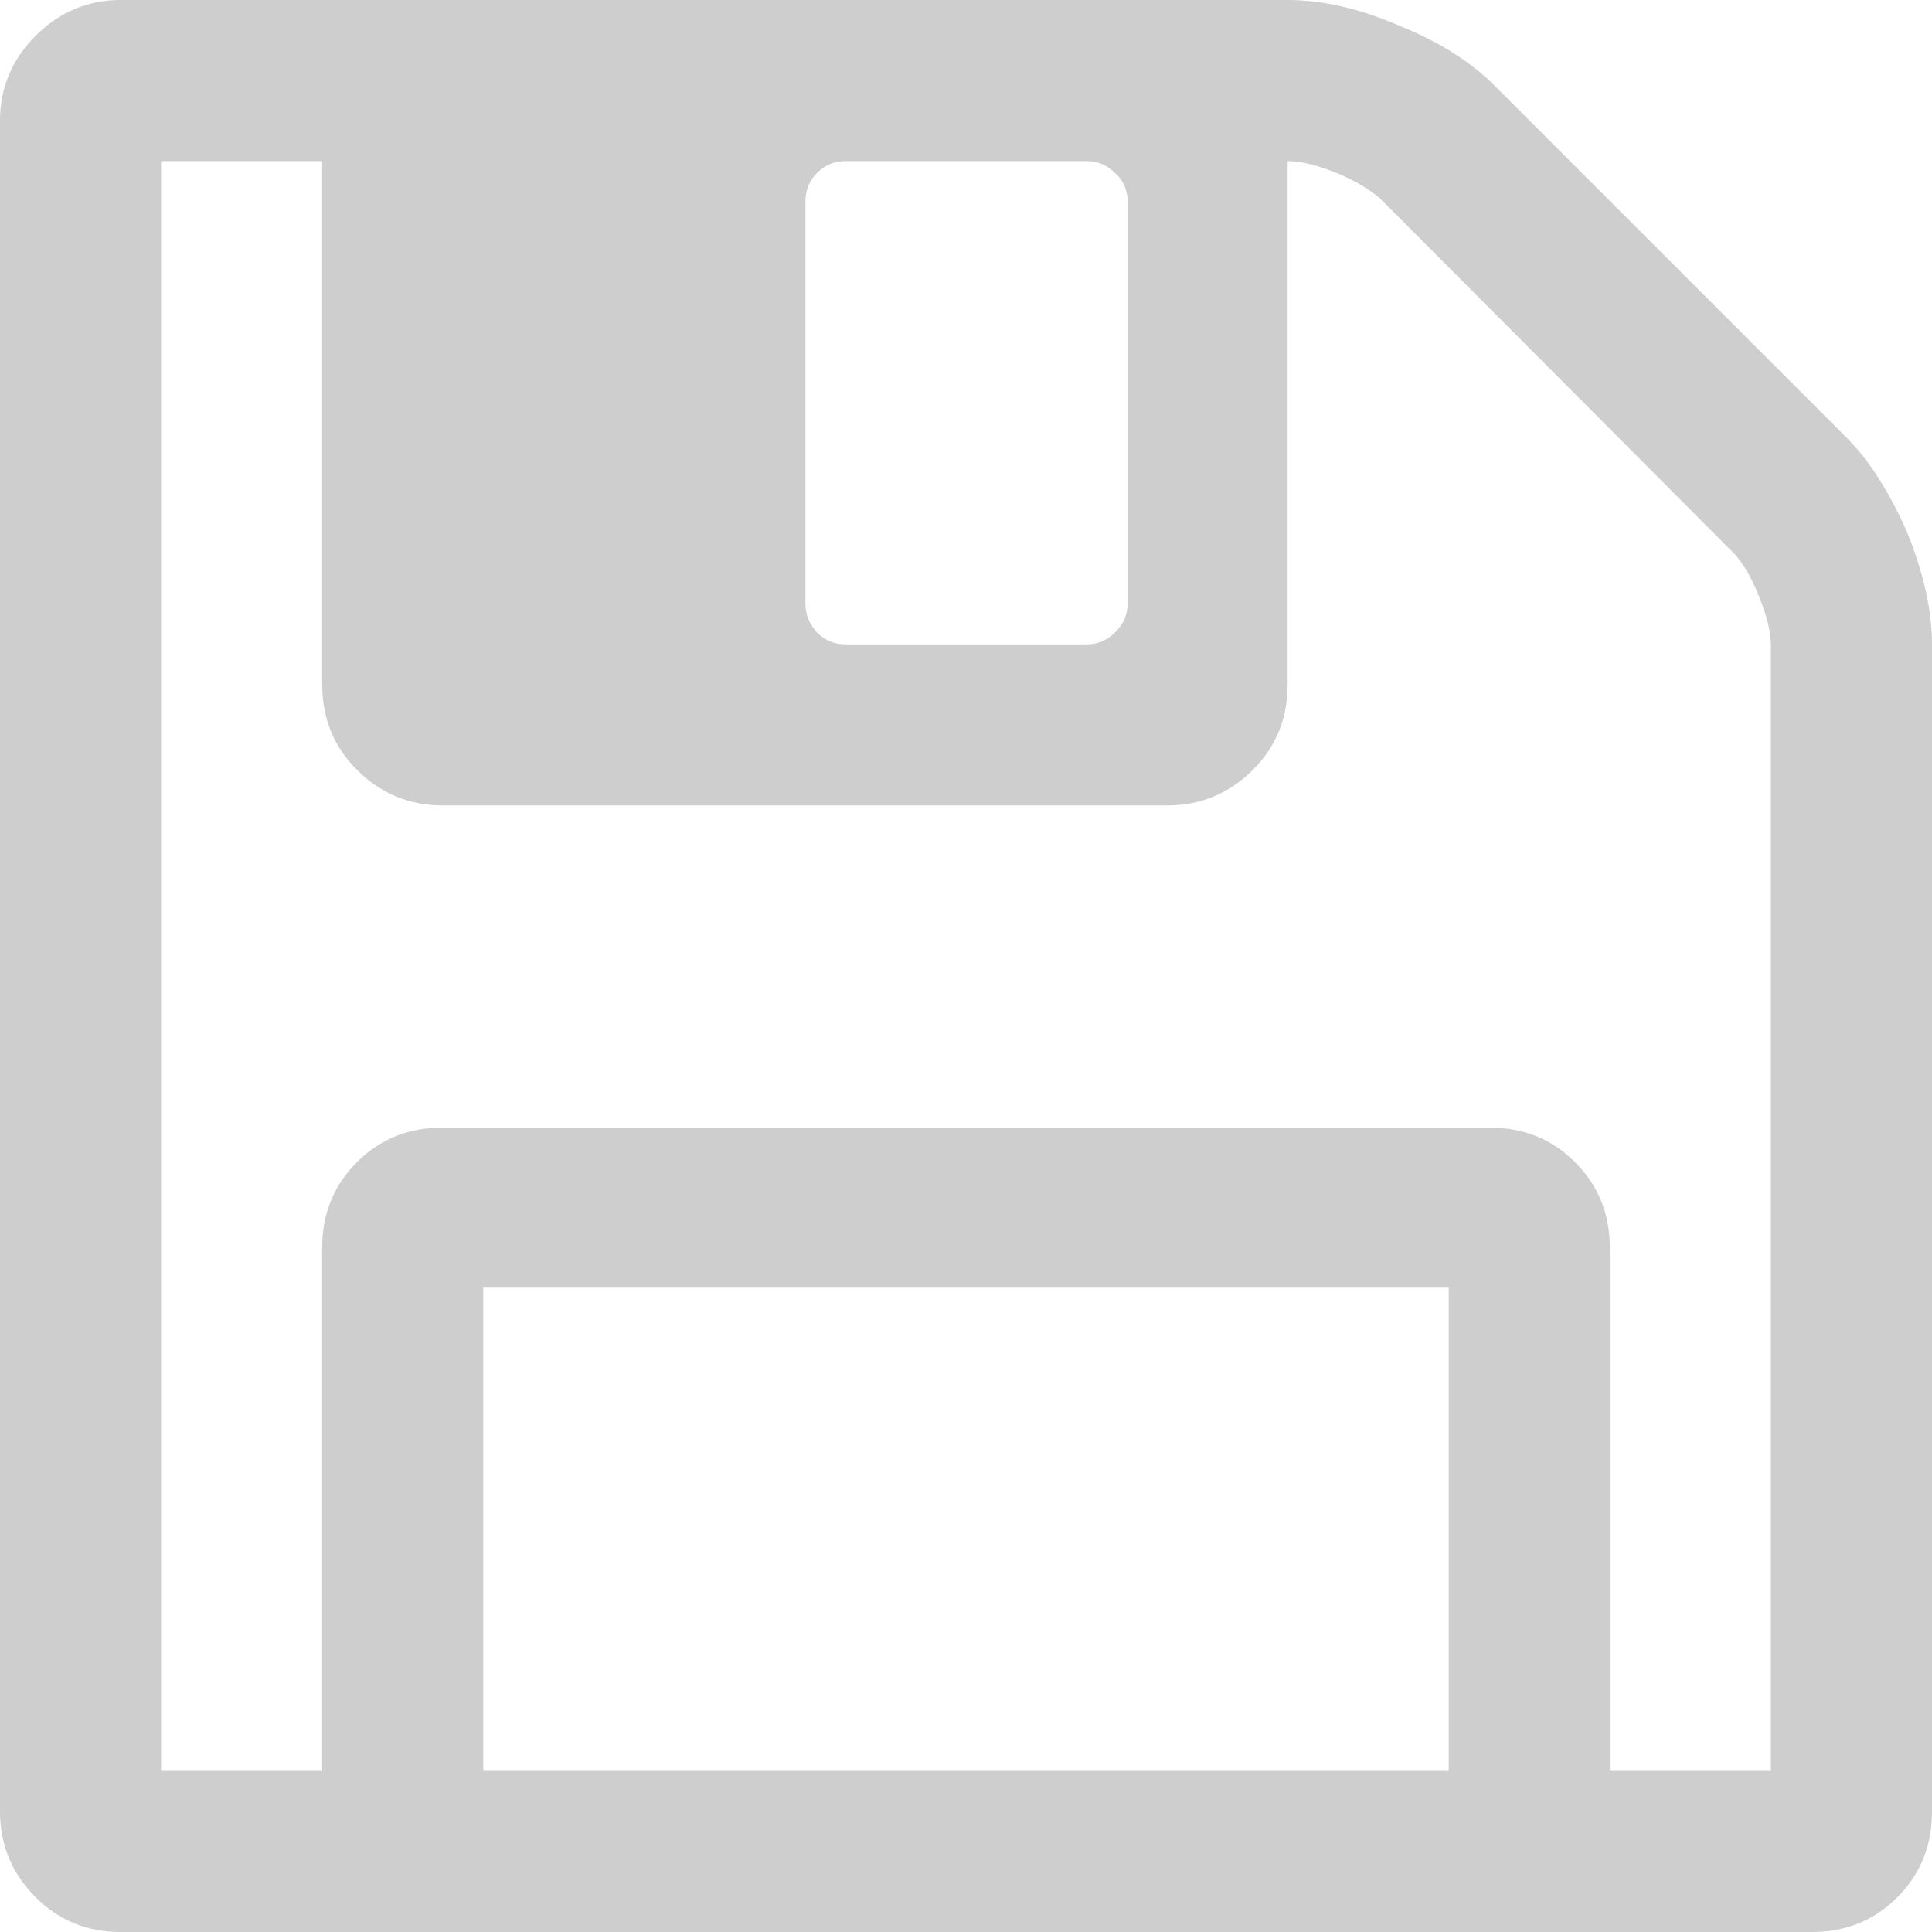 <?xml version="1.0" encoding="UTF-8"?>
<!DOCTYPE svg PUBLIC "-//W3C//DTD SVG 1.1//EN" "http://www.w3.org/Graphics/SVG/1.1/DTD/svg11.dtd">
<!-- Creator: CorelDRAW 2020 (64-Bit) -->
<svg xmlns="http://www.w3.org/2000/svg" xml:space="preserve" width="125px" height="125px" version="1.1" style="shape-rendering:geometricPrecision; text-rendering:geometricPrecision; image-rendering:optimizeQuality; fill-rule:evenodd; clip-rule:evenodd"
viewBox="0 0 18.95 18.95"
 xmlns:xlink="http://www.w3.org/1999/xlink"
 xmlns:xodm="http://www.corel.com/coreldraw/odm/2003">
 <defs>
  <style type="text/css">
   <![CDATA[
    .fil0 {fill:#CECECE;fill-rule:nonzero}
   ]]>
  </style>
 </defs>
 <g id="Слой_x0020_1">
  <g id="_1486765124592">
   <g>
    <path class="fil0" d="M18.71 5.23c-0.17,-0.39 -0.37,-0.71 -0.6,-0.94l-3.45 -3.45c-0.23,-0.23 -0.54,-0.43 -0.94,-0.59 -0.39,-0.17 -0.76,-0.25 -1.09,-0.25l-11.45 0c-0.32,0 -0.6,0.12 -0.83,0.35 -0.23,0.23 -0.35,0.51 -0.35,0.83l0 16.59c0,0.33 0.12,0.61 0.35,0.84 0.23,0.23 0.51,0.34 0.83,0.34l16.59 0c0.33,0 0.61,-0.11 0.84,-0.34 0.23,-0.23 0.34,-0.51 0.34,-0.84l0 -11.45c0,-0.33 -0.08,-0.69 -0.24,-1.09zm-10.81 -3.26c0,-0.1 0.04,-0.2 0.11,-0.27 0.08,-0.08 0.17,-0.12 0.28,-0.12l2.37 0c0.11,0 0.2,0.04 0.28,0.12 0.08,0.07 0.12,0.17 0.12,0.27l0 3.95c0,0.11 -0.04,0.2 -0.12,0.28 -0.08,0.08 -0.17,0.12 -0.28,0.12l-2.37 0c-0.11,0 -0.2,-0.04 -0.28,-0.12 -0.07,-0.08 -0.11,-0.17 -0.11,-0.28l0 -3.95zm6.31 15.4l-9.47 0 0 -4.74 9.47 0 0 4.74zm3.16 0l-1.58 0 0 0 0 -5.13c0,-0.33 -0.11,-0.61 -0.34,-0.84 -0.23,-0.23 -0.51,-0.34 -0.84,-0.34l-10.27 0c-0.33,0 -0.61,0.11 -0.84,0.34 -0.23,0.23 -0.34,0.51 -0.34,0.84l0 5.13 -1.58 0 0 -15.79 1.58 0 0 5.13c0,0.33 0.11,0.61 0.34,0.84 0.23,0.23 0.51,0.35 0.84,0.35l7.11 0c0.33,0 0.61,-0.12 0.84,-0.35 0.23,-0.23 0.34,-0.51 0.34,-0.84l0 -5.13c0.13,0 0.29,0.04 0.49,0.12 0.19,0.08 0.33,0.17 0.42,0.25l3.46 3.47c0.08,0.08 0.17,0.22 0.25,0.42 0.08,0.2 0.12,0.36 0.12,0.48l0 11.05 0 0z"/>
   </g>
   <g>
   </g>
   <g>
   </g>
   <g>
   </g>
   <g>
   </g>
   <g>
   </g>
   <g>
   </g>
   <g>
   </g>
   <g>
   </g>
   <g>
   </g>
   <g>
   </g>
   <g>
   </g>
   <g>
   </g>
   <g>
   </g>
   <g>
   </g>
   <g>
   </g>
  </g>
 </g>
</svg>
